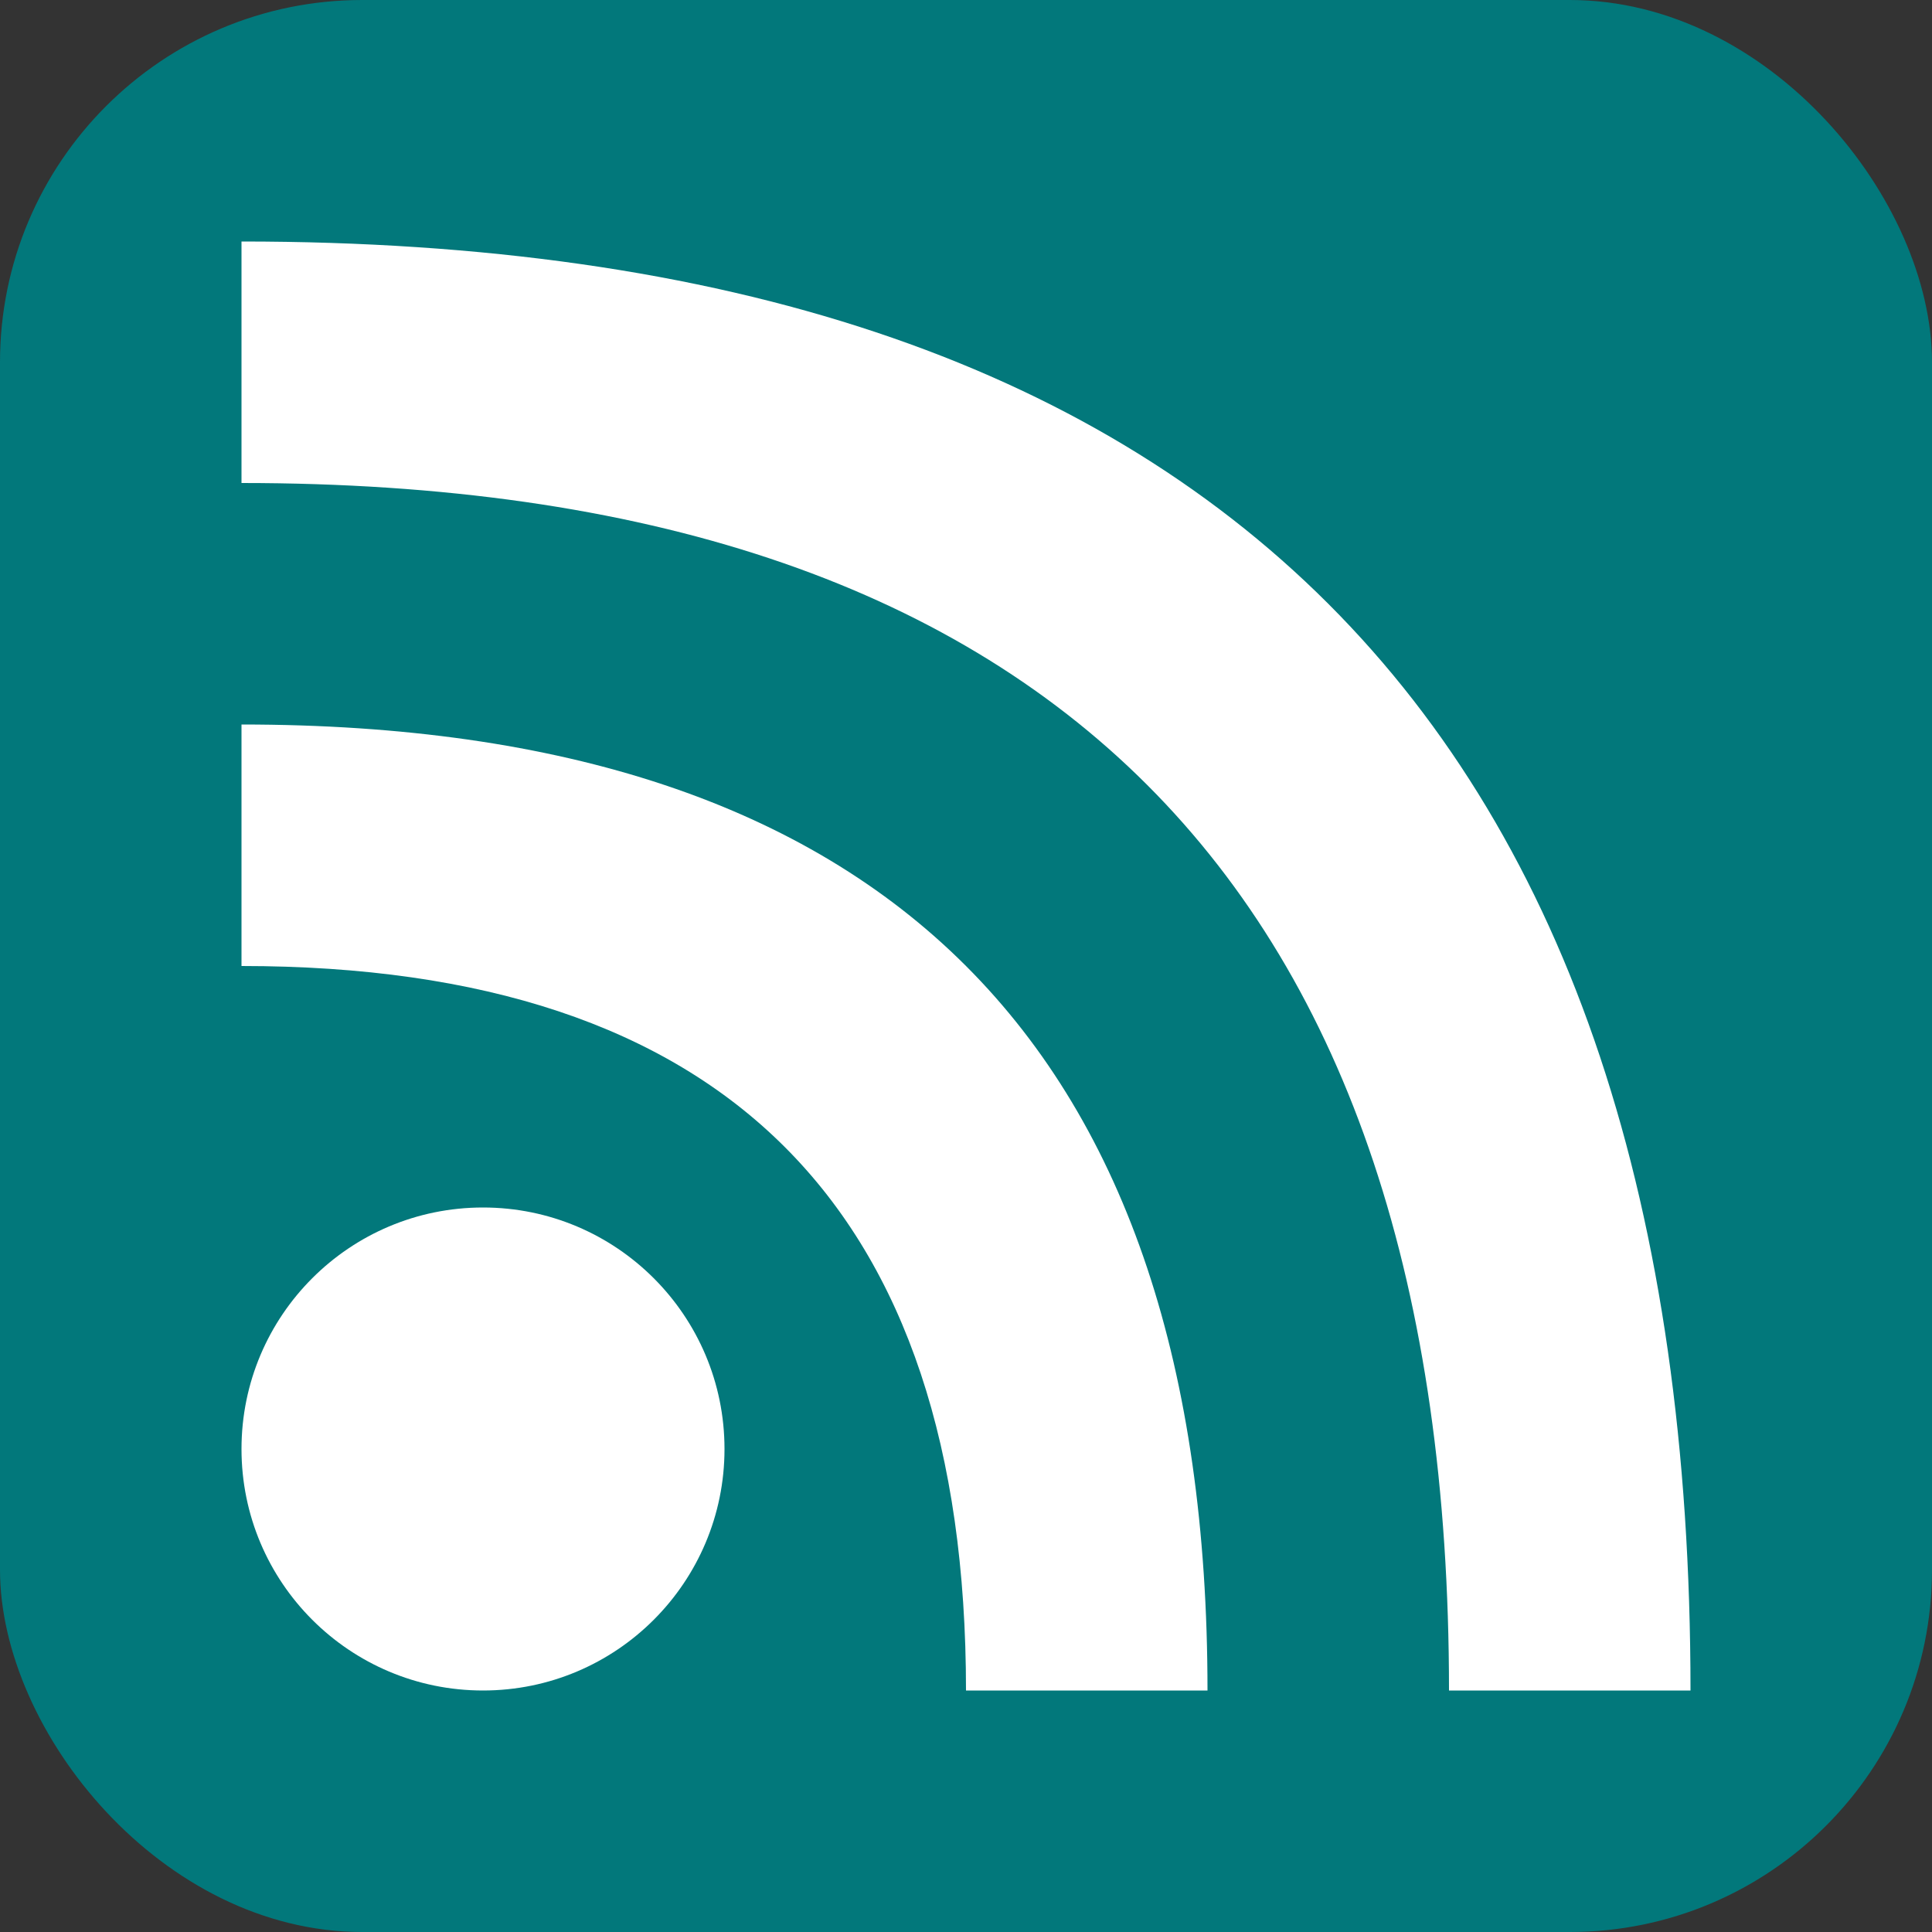 <?xml version="1.0" encoding="UTF-8"?>
<svg xmlns="http://www.w3.org/2000/svg"
     viewBox="0 0 8 8" width="256" height="256">

  <rect x="0" y="0" width="8" height="8" fill="#333333" stroke="none"/>

  <style type="text/css">
    .button {stroke: none; fill:  #02787b;}
    .symbol {stroke: none; fill: white;}
  </style>

  <rect   class="button" width="8" height="8" rx="1.5" />
  <circle class="symbol" cx="2" cy="6" r="1" />
  <path   class="symbol" d="m 1,4 q 3,0  3,3 h 1 q 0,-4 -4,-4 z" />
  <path   class="symbol" d="m 1,2 q 5,0 5,5 h 1 q 0,-6 -6,-6 z" />

</svg>